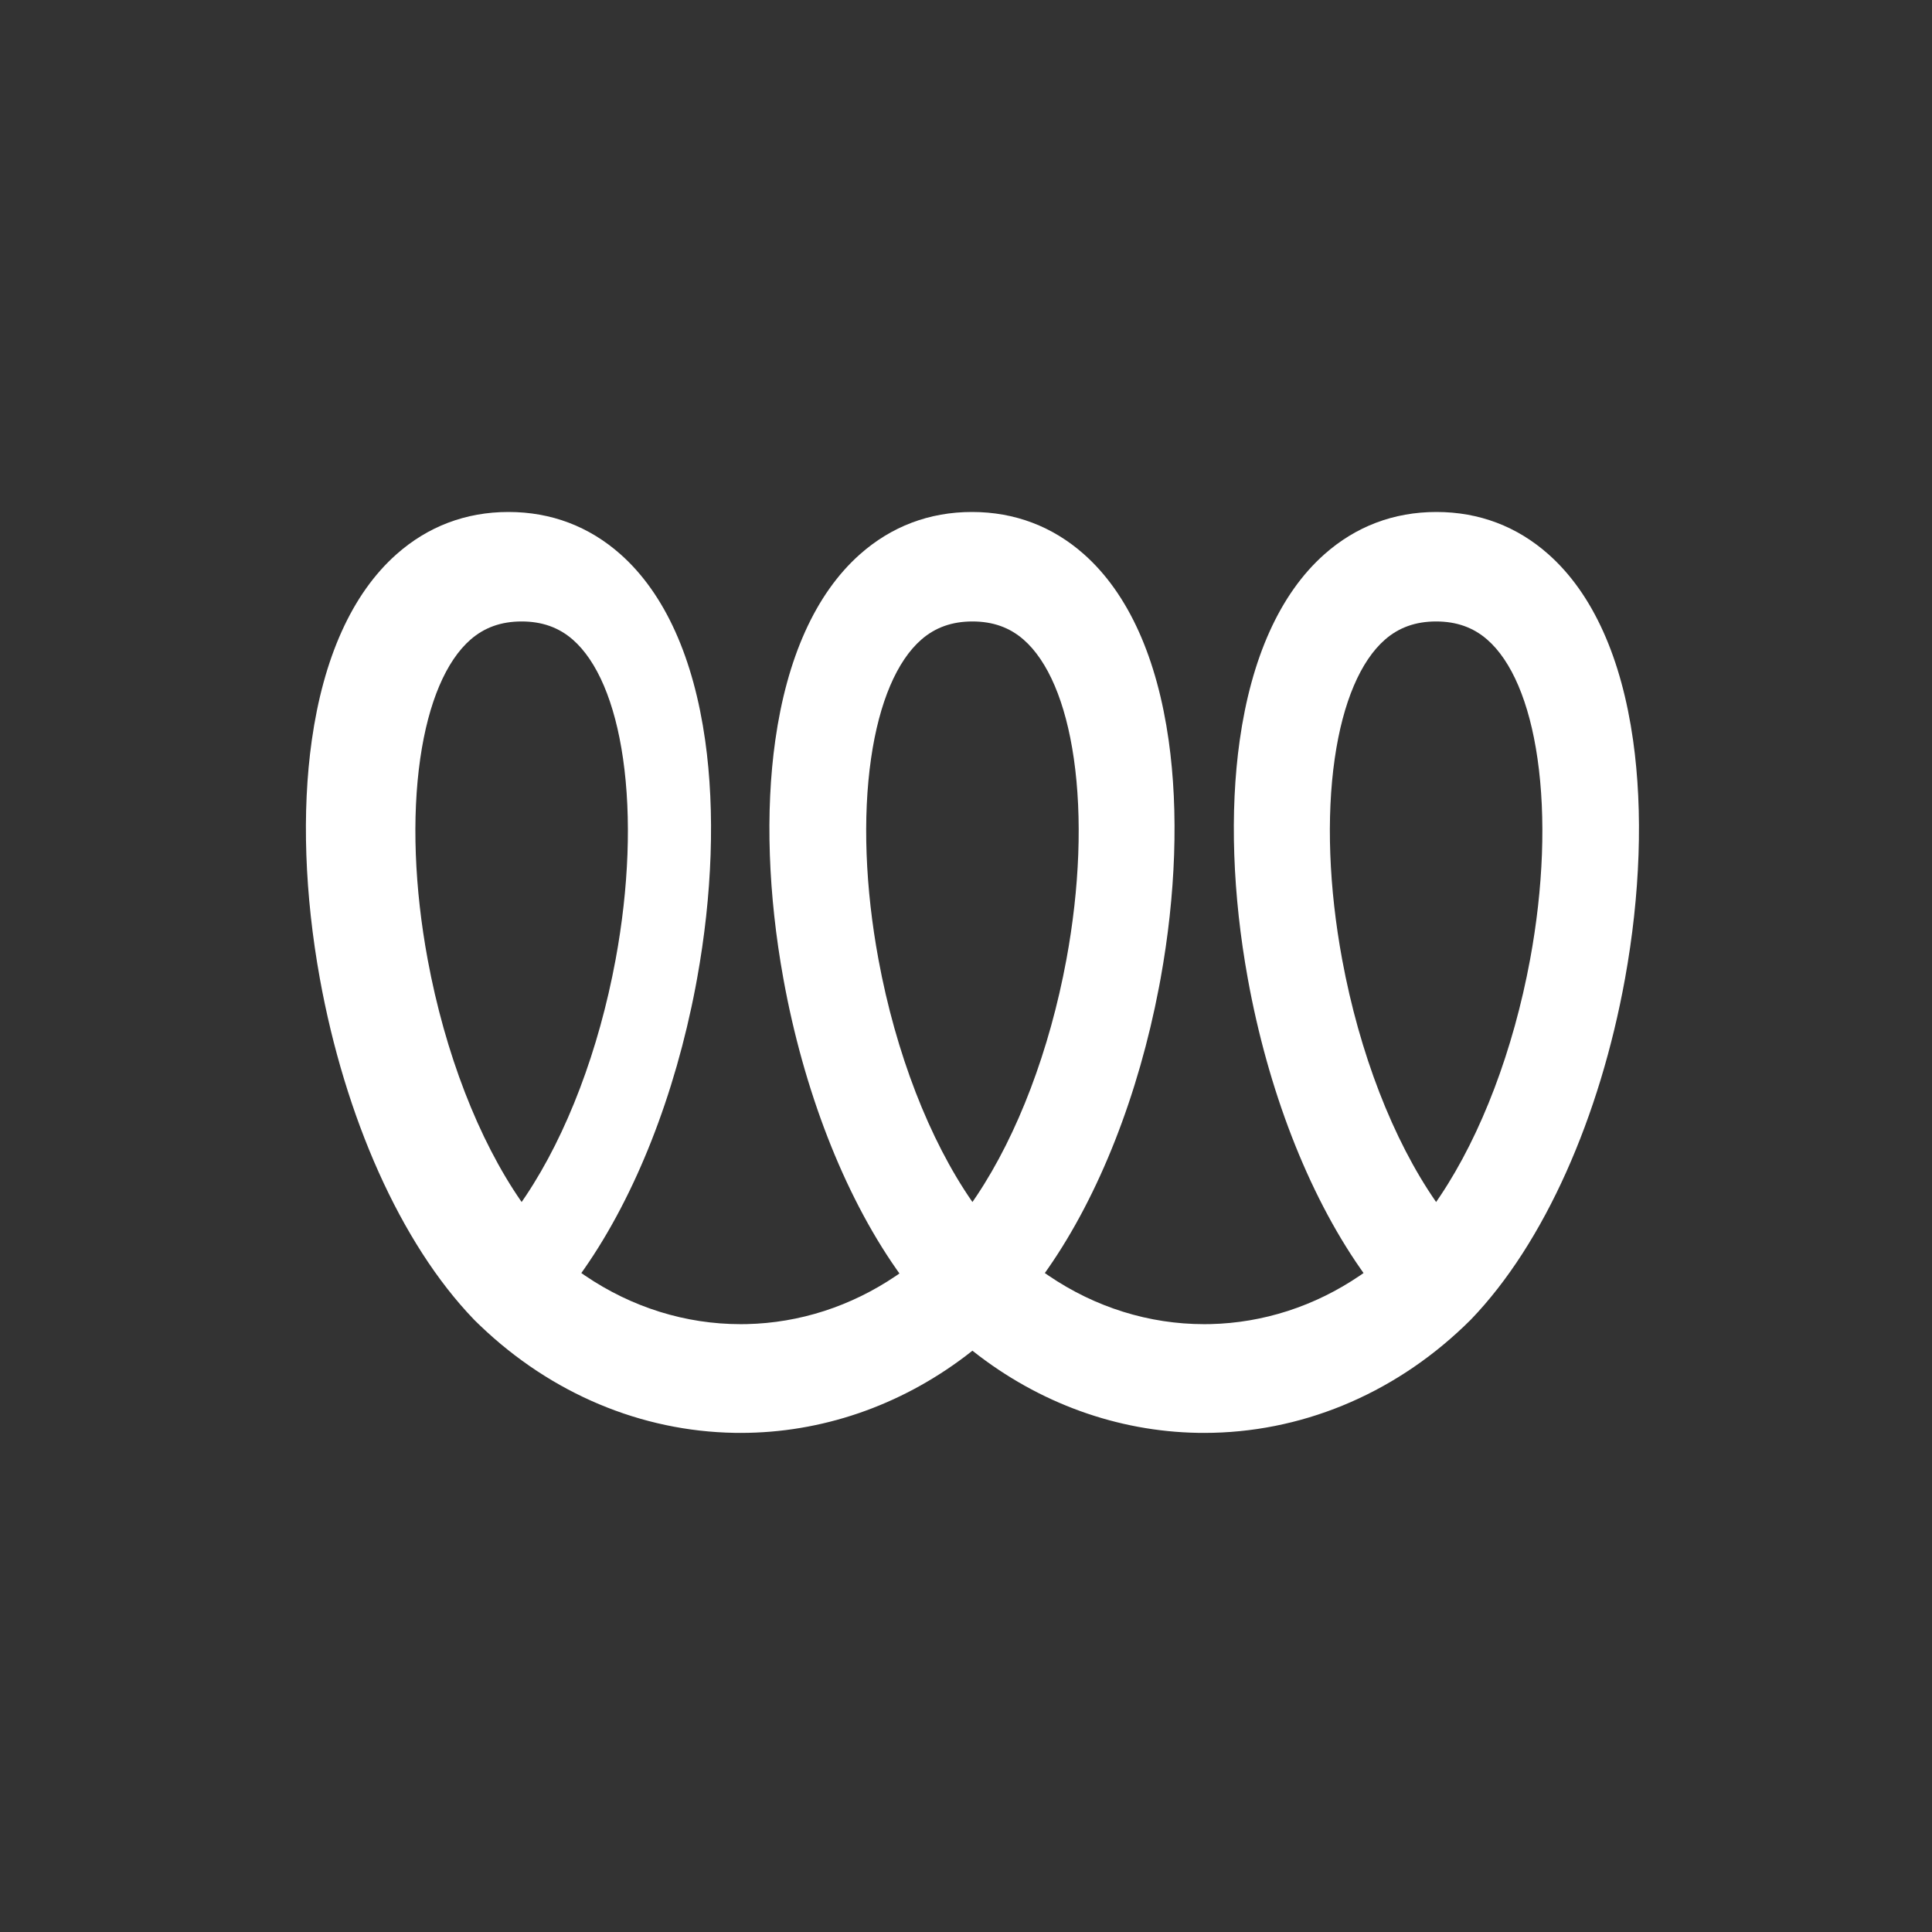 <?xml version="1.0" encoding="UTF-8"?>
<svg width="150px" height="150px" viewBox="0 0 150 150" version="1.1" xmlns="http://www.w3.org/2000/svg" xmlns:xlink="http://www.w3.org/1999/xlink">
    <rect x="0" y="0" width="150" height="150" fill="#333333" stroke="none"/>
    <title>Logo icon white@1x</title>
    <g id="Logo-icon-white" stroke="none" stroke-width="1" fill="none" fill-rule="evenodd">
        <path d="M93.493,39.75 C100.885,39.75 108.049,42.658 113.683,48.044 L114.197,48.545 C119.919,54.487 124.224,64.303 126.165,75.015 C127.343,81.514 127.576,87.984 126.793,93.519 C125.898,99.848 123.708,104.877 120.212,107.972 C117.791,110.118 114.852,111.25 111.523,111.25 C108.193,111.25 105.255,110.118 102.833,107.972 C99.337,104.876 97.146,99.847 96.251,93.518 C95.468,87.983 95.701,81.513 96.88,75.015 C98.432,66.446 101.517,58.397 105.636,52.488 L105.865,52.162 L105.586,51.968 C102.076,49.58 98.071,48.29 93.967,48.197 L93.493,48.192 C89.225,48.192 85.045,49.488 81.4,51.968 L81.12,52.162 L81.35,52.487 C85.363,58.244 88.395,66.033 89.984,74.357 L90.107,75.015 C91.285,81.514 91.518,87.984 90.735,93.518 C89.839,99.848 87.65,104.877 84.154,107.972 C81.732,110.118 78.794,111.25 75.464,111.25 C72.135,111.25 69.196,110.118 66.774,107.972 C63.278,104.877 61.088,99.848 60.193,93.519 C59.41,87.985 59.643,81.515 60.821,75.015 C62.378,66.425 65.473,58.361 69.605,52.45 L69.832,52.129 L69.565,51.944 C66.062,49.571 62.07,48.289 57.979,48.197 L57.507,48.192 C53.238,48.192 49.06,49.488 45.414,51.968 L45.134,52.162 L45.364,52.488 C49.377,58.245 52.408,66.034 53.998,74.357 L54.12,75.015 C55.299,81.514 55.532,87.984 54.749,93.518 C53.853,99.848 51.663,104.876 48.168,107.972 C45.746,110.118 42.807,111.25 39.478,111.25 C36.148,111.25 33.21,110.118 30.788,107.972 C27.292,104.876 25.102,99.848 24.207,93.519 C23.424,87.984 23.657,81.514 24.835,75.015 C26.777,64.302 31.081,54.487 36.794,48.555 L36.918,48.43 L37.286,48.074 C42.825,42.777 49.803,39.878 57.025,39.754 L57.507,39.75 C63.742,39.75 69.827,41.821 74.983,45.731 L75.5,46.133 L75.577,46.071 C80.69,42.047 86.76,39.864 93,39.754 L93.493,39.75 Z M40.499,57.676 L40.475,57.712 C37.138,62.527 34.547,69.255 33.205,76.502 C32.176,82.065 31.97,87.546 32.629,92.113 C33.26,96.482 34.638,99.698 36.544,101.352 C37.609,102.276 38.901,102.75 40.5,102.75 C42.099,102.75 43.391,102.276 44.456,101.352 C46.362,99.698 47.74,96.482 48.371,92.113 C49.03,87.545 48.824,82.065 47.795,76.502 C46.496,69.482 44.023,62.949 40.835,58.169 L40.499,57.676 Z M111.5,57.676 L111.475,57.712 C108.138,62.527 105.546,69.255 104.205,76.502 C103.176,82.064 102.97,87.544 103.629,92.113 C104.26,96.482 105.638,99.698 107.544,101.352 C108.608,102.276 109.9,102.75 111.5,102.75 C113.099,102.75 114.391,102.276 115.456,101.352 C117.362,99.698 118.74,96.482 119.37,92.112 C120.03,87.547 119.824,82.067 118.795,76.502 C117.495,69.481 115.022,62.948 111.835,58.169 L111.5,57.676 Z M75.5,57.676 L75.475,57.712 C72.138,62.528 69.546,69.255 68.205,76.502 C67.176,82.064 66.97,87.545 67.629,92.113 C68.26,96.482 69.638,99.698 71.543,101.351 C72.609,102.276 73.901,102.75 75.5,102.75 C77.1,102.75 78.391,102.276 79.456,101.352 C81.362,99.698 82.74,96.481 83.371,92.113 C84.03,87.546 83.824,82.066 82.795,76.502 C81.496,69.482 79.023,62.948 75.836,58.169 L75.5,57.676 Z" id="path14" fill="#FFFFFF" fill-rule="nonzero" transform="translate(75.5, 75.5) scale(1, -1) translate(-75.5, -75.5) "></path>
    </g>
</svg>